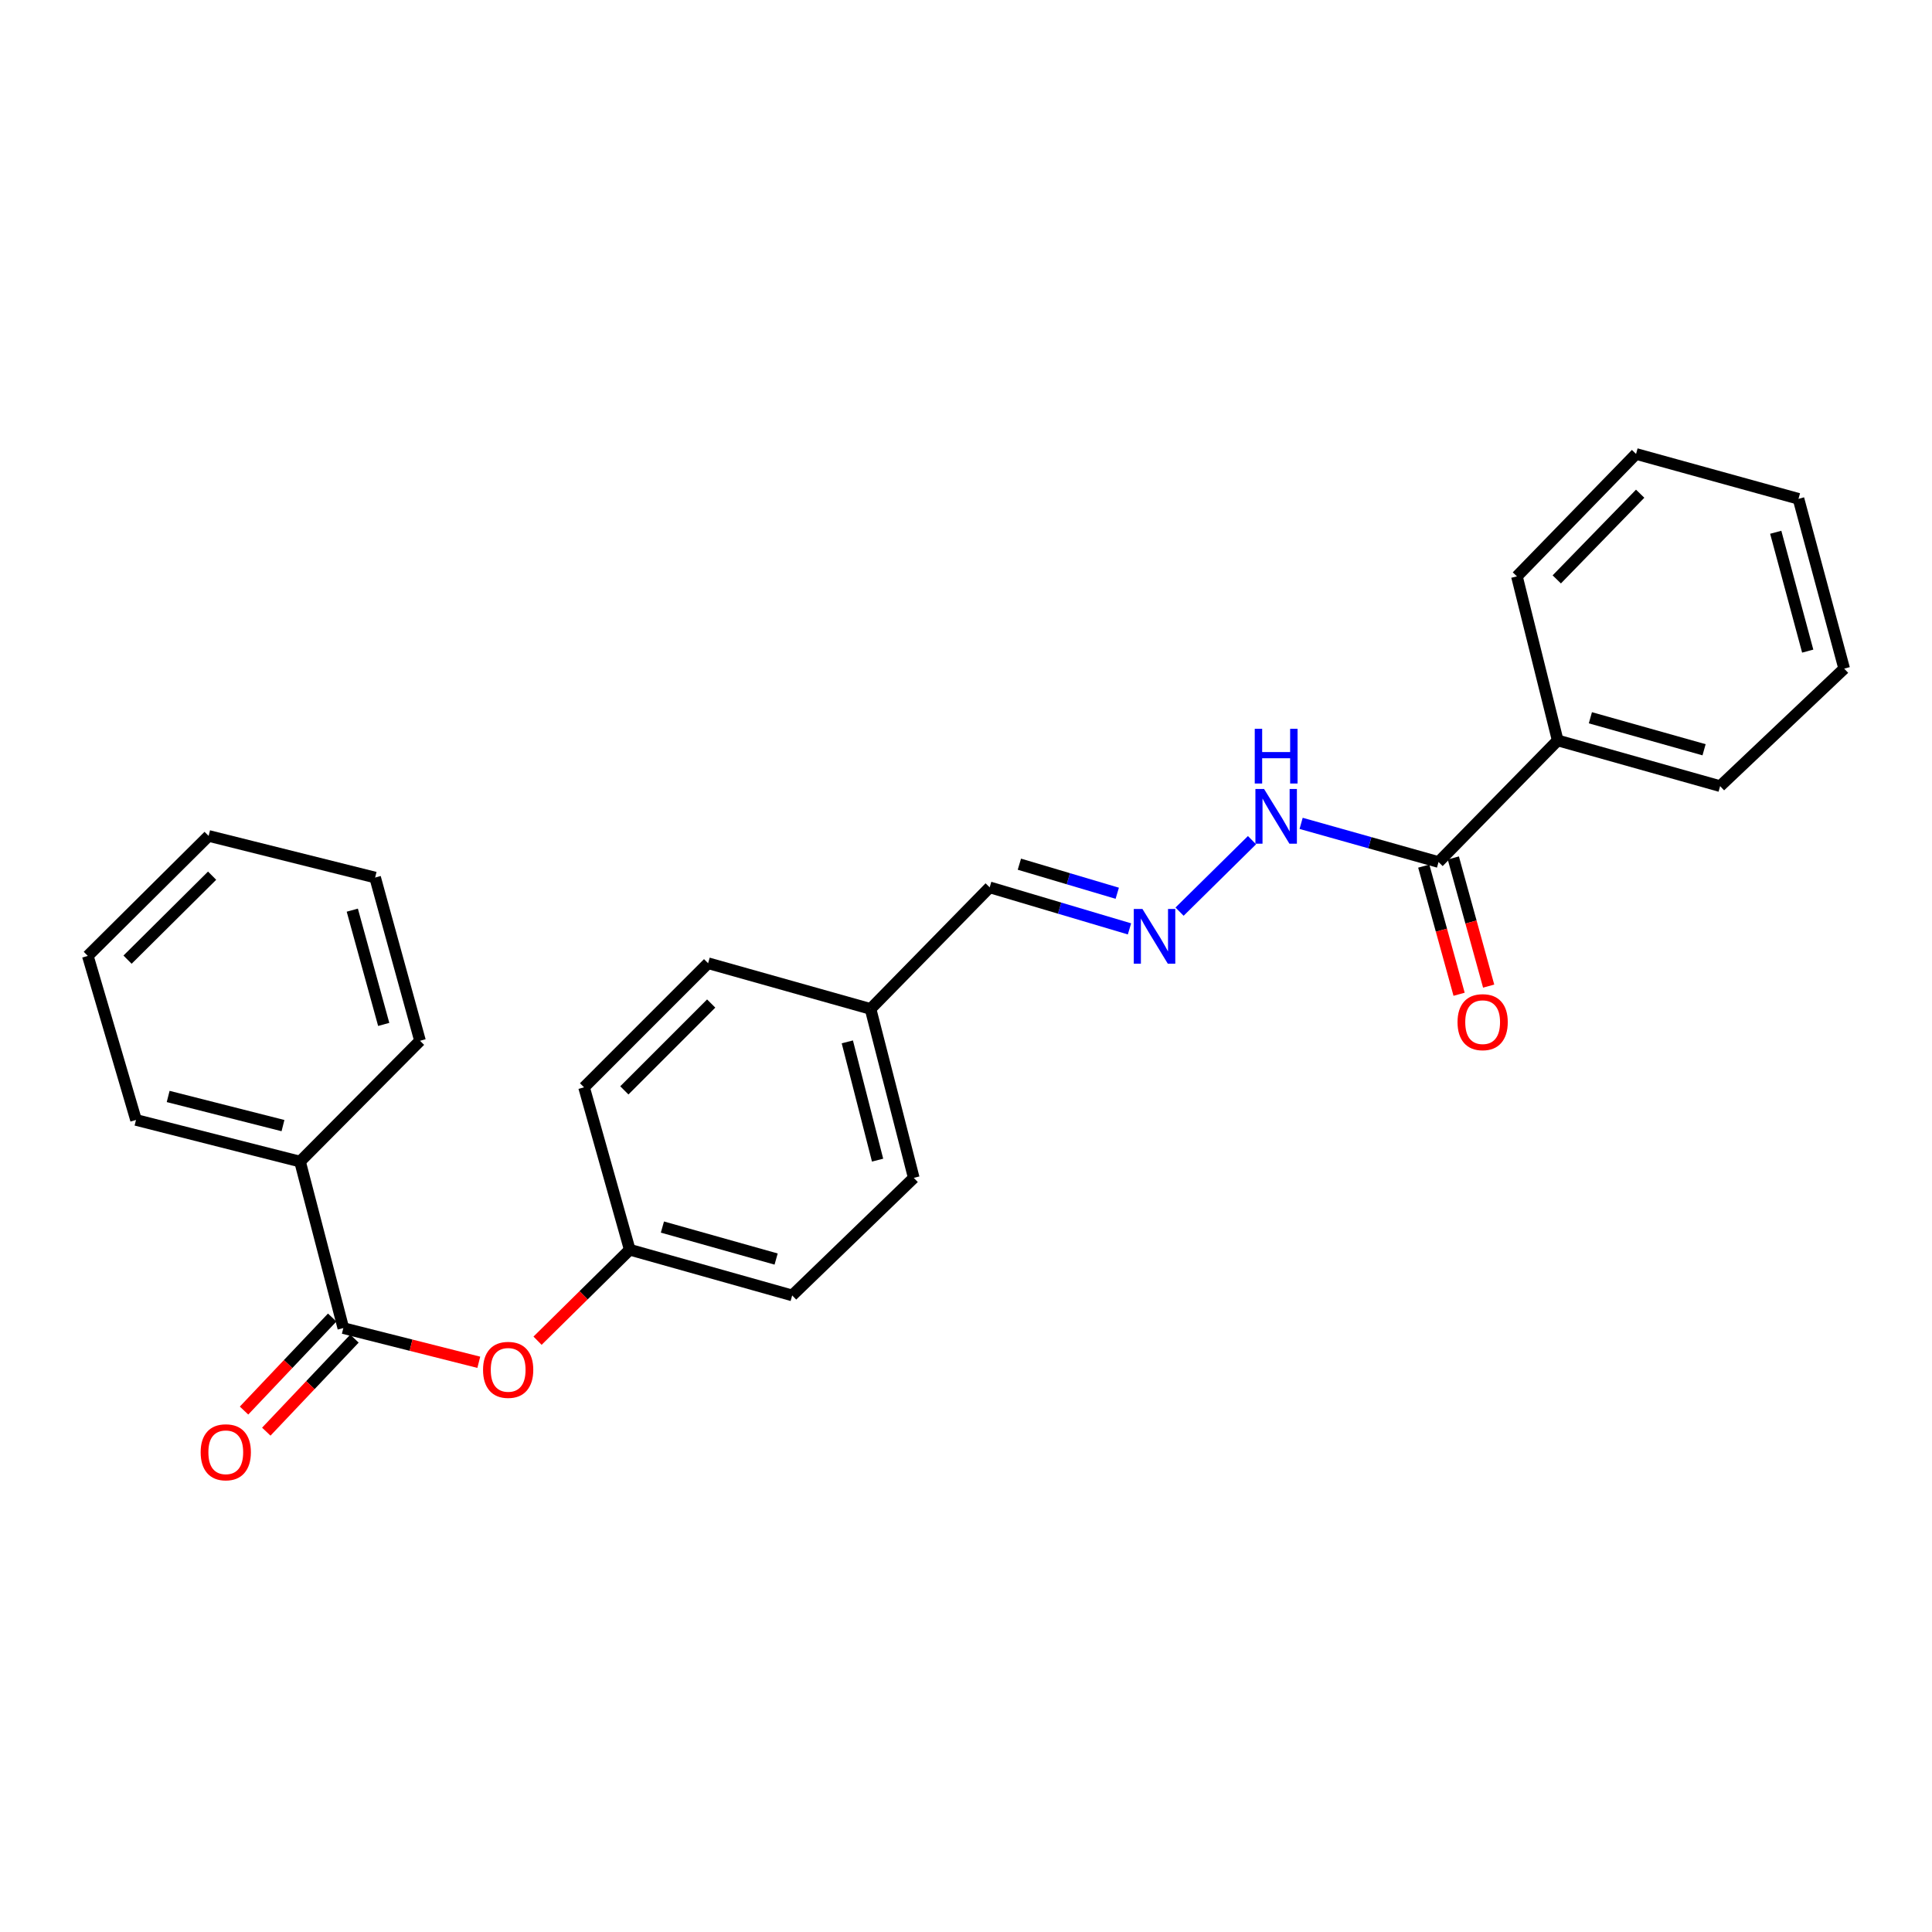 <?xml version='1.0' encoding='iso-8859-1'?>
<svg version='1.1' baseProfile='full'
              xmlns='http://www.w3.org/2000/svg'
                      xmlns:rdkit='http://www.rdkit.org/xml'
                      xmlns:xlink='http://www.w3.org/1999/xlink'
                  xml:space='preserve'
width='1000px' height='1000px' viewBox='0 0 1000 1000'>
<!-- END OF HEADER -->
<rect style='opacity:1.0;fill:#FFFFFF;stroke:none' width='1000' height='1000' x='0' y='0'> </rect>
<path class='bond-1' d='M 177.703,687.413 L 212.763,696.265' style='fill:none;fill-rule:evenodd;stroke:#000000;stroke-width:6px;stroke-linecap:butt;stroke-linejoin:miter;stroke-opacity:1' />
<path class='bond-1' d='M 212.763,696.265 L 247.823,705.117' style='fill:none;fill-rule:evenodd;stroke:#FF0000;stroke-width:6px;stroke-linecap:butt;stroke-linejoin:miter;stroke-opacity:1' />
<path class='bond-4' d='M 171.943,681.955 L 149.127,706.03' style='fill:none;fill-rule:evenodd;stroke:#000000;stroke-width:6px;stroke-linecap:butt;stroke-linejoin:miter;stroke-opacity:1' />
<path class='bond-4' d='M 149.127,706.03 L 126.312,730.105' style='fill:none;fill-rule:evenodd;stroke:#FF0000;stroke-width:6px;stroke-linecap:butt;stroke-linejoin:miter;stroke-opacity:1' />
<path class='bond-4' d='M 183.463,692.872 L 160.648,716.948' style='fill:none;fill-rule:evenodd;stroke:#000000;stroke-width:6px;stroke-linecap:butt;stroke-linejoin:miter;stroke-opacity:1' />
<path class='bond-4' d='M 160.648,716.948 L 137.832,741.023' style='fill:none;fill-rule:evenodd;stroke:#FF0000;stroke-width:6px;stroke-linecap:butt;stroke-linejoin:miter;stroke-opacity:1' />
<path class='bond-5' d='M 177.703,687.413 L 155.297,601.229' style='fill:none;fill-rule:evenodd;stroke:#000000;stroke-width:6px;stroke-linecap:butt;stroke-linejoin:miter;stroke-opacity:1' />
<path class='bond-0' d='M 744.586,446.187 L 709.022,436.18' style='fill:none;fill-rule:evenodd;stroke:#000000;stroke-width:6px;stroke-linecap:butt;stroke-linejoin:miter;stroke-opacity:1' />
<path class='bond-0' d='M 709.022,436.18 L 673.459,426.173' style='fill:none;fill-rule:evenodd;stroke:#0000FF;stroke-width:6px;stroke-linecap:butt;stroke-linejoin:miter;stroke-opacity:1' />
<path class='bond-6' d='M 736.936,448.296 L 746.08,481.462' style='fill:none;fill-rule:evenodd;stroke:#000000;stroke-width:6px;stroke-linecap:butt;stroke-linejoin:miter;stroke-opacity:1' />
<path class='bond-6' d='M 746.08,481.462 L 755.225,514.627' style='fill:none;fill-rule:evenodd;stroke:#FF0000;stroke-width:6px;stroke-linecap:butt;stroke-linejoin:miter;stroke-opacity:1' />
<path class='bond-6' d='M 752.237,444.077 L 761.381,477.243' style='fill:none;fill-rule:evenodd;stroke:#000000;stroke-width:6px;stroke-linecap:butt;stroke-linejoin:miter;stroke-opacity:1' />
<path class='bond-6' d='M 761.381,477.243 L 770.526,510.409' style='fill:none;fill-rule:evenodd;stroke:#FF0000;stroke-width:6px;stroke-linecap:butt;stroke-linejoin:miter;stroke-opacity:1' />
<path class='bond-7' d='M 744.586,446.187 L 806.266,383.246' style='fill:none;fill-rule:evenodd;stroke:#000000;stroke-width:6px;stroke-linecap:butt;stroke-linejoin:miter;stroke-opacity:1' />
<path class='bond-9' d='M 278.234,693.945 L 302.095,670.398' style='fill:none;fill-rule:evenodd;stroke:#FF0000;stroke-width:6px;stroke-linecap:butt;stroke-linejoin:miter;stroke-opacity:1' />
<path class='bond-9' d='M 302.095,670.398 L 325.956,646.852' style='fill:none;fill-rule:evenodd;stroke:#000000;stroke-width:6px;stroke-linecap:butt;stroke-linejoin:miter;stroke-opacity:1' />
<path class='bond-2' d='M 584.62,480.789 L 548.439,470.039' style='fill:none;fill-rule:evenodd;stroke:#0000FF;stroke-width:6px;stroke-linecap:butt;stroke-linejoin:miter;stroke-opacity:1' />
<path class='bond-2' d='M 548.439,470.039 L 512.257,459.29' style='fill:none;fill-rule:evenodd;stroke:#000000;stroke-width:6px;stroke-linecap:butt;stroke-linejoin:miter;stroke-opacity:1' />
<path class='bond-2' d='M 578.286,462.349 L 552.959,454.825' style='fill:none;fill-rule:evenodd;stroke:#0000FF;stroke-width:6px;stroke-linecap:butt;stroke-linejoin:miter;stroke-opacity:1' />
<path class='bond-2' d='M 552.959,454.825 L 527.631,447.3' style='fill:none;fill-rule:evenodd;stroke:#000000;stroke-width:6px;stroke-linecap:butt;stroke-linejoin:miter;stroke-opacity:1' />
<path class='bond-3' d='M 610.537,471.864 L 648.04,434.865' style='fill:none;fill-rule:evenodd;stroke:#0000FF;stroke-width:6px;stroke-linecap:butt;stroke-linejoin:miter;stroke-opacity:1' />
<path class='bond-15' d='M 155.297,601.229 L 70.4,579.678' style='fill:none;fill-rule:evenodd;stroke:#000000;stroke-width:6px;stroke-linecap:butt;stroke-linejoin:miter;stroke-opacity:1' />
<path class='bond-15' d='M 146.468,582.612 L 87.04,567.527' style='fill:none;fill-rule:evenodd;stroke:#000000;stroke-width:6px;stroke-linecap:butt;stroke-linejoin:miter;stroke-opacity:1' />
<path class='bond-16' d='M 155.297,601.229 L 217.4,538.702' style='fill:none;fill-rule:evenodd;stroke:#000000;stroke-width:6px;stroke-linecap:butt;stroke-linejoin:miter;stroke-opacity:1' />
<path class='bond-17' d='M 806.266,383.246 L 890.335,406.904' style='fill:none;fill-rule:evenodd;stroke:#000000;stroke-width:6px;stroke-linecap:butt;stroke-linejoin:miter;stroke-opacity:1' />
<path class='bond-17' d='M 823.176,371.516 L 882.024,388.076' style='fill:none;fill-rule:evenodd;stroke:#000000;stroke-width:6px;stroke-linecap:butt;stroke-linejoin:miter;stroke-opacity:1' />
<path class='bond-18' d='M 806.266,383.246 L 785.157,298.331' style='fill:none;fill-rule:evenodd;stroke:#000000;stroke-width:6px;stroke-linecap:butt;stroke-linejoin:miter;stroke-opacity:1' />
<path class='bond-8' d='M 512.257,459.29 L 450.594,522.222' style='fill:none;fill-rule:evenodd;stroke:#000000;stroke-width:6px;stroke-linecap:butt;stroke-linejoin:miter;stroke-opacity:1' />
<path class='bond-11' d='M 325.956,646.852 L 410.033,670.51' style='fill:none;fill-rule:evenodd;stroke:#000000;stroke-width:6px;stroke-linecap:butt;stroke-linejoin:miter;stroke-opacity:1' />
<path class='bond-11' d='M 342.866,635.122 L 401.72,651.682' style='fill:none;fill-rule:evenodd;stroke:#000000;stroke-width:6px;stroke-linecap:butt;stroke-linejoin:miter;stroke-opacity:1' />
<path class='bond-12' d='M 325.956,646.852 L 302.306,562.792' style='fill:none;fill-rule:evenodd;stroke:#000000;stroke-width:6px;stroke-linecap:butt;stroke-linejoin:miter;stroke-opacity:1' />
<path class='bond-10' d='M 450.594,522.222 L 366.517,498.564' style='fill:none;fill-rule:evenodd;stroke:#000000;stroke-width:6px;stroke-linecap:butt;stroke-linejoin:miter;stroke-opacity:1' />
<path class='bond-26' d='M 450.594,522.222 L 472.965,609.667' style='fill:none;fill-rule:evenodd;stroke:#000000;stroke-width:6px;stroke-linecap:butt;stroke-linejoin:miter;stroke-opacity:1' />
<path class='bond-26' d='M 438.573,539.272 L 454.233,600.484' style='fill:none;fill-rule:evenodd;stroke:#000000;stroke-width:6px;stroke-linecap:butt;stroke-linejoin:miter;stroke-opacity:1' />
<path class='bond-14' d='M 410.033,670.51 L 472.965,609.667' style='fill:none;fill-rule:evenodd;stroke:#000000;stroke-width:6px;stroke-linecap:butt;stroke-linejoin:miter;stroke-opacity:1' />
<path class='bond-13' d='M 302.306,562.792 L 366.517,498.564' style='fill:none;fill-rule:evenodd;stroke:#000000;stroke-width:6px;stroke-linecap:butt;stroke-linejoin:miter;stroke-opacity:1' />
<path class='bond-13' d='M 323.163,564.38 L 368.11,519.42' style='fill:none;fill-rule:evenodd;stroke:#000000;stroke-width:6px;stroke-linecap:butt;stroke-linejoin:miter;stroke-opacity:1' />
<path class='bond-22' d='M 70.4,579.678 L 45.455,494.772' style='fill:none;fill-rule:evenodd;stroke:#000000;stroke-width:6px;stroke-linecap:butt;stroke-linejoin:miter;stroke-opacity:1' />
<path class='bond-19' d='M 217.4,538.702 L 194.166,454.211' style='fill:none;fill-rule:evenodd;stroke:#000000;stroke-width:6px;stroke-linecap:butt;stroke-linejoin:miter;stroke-opacity:1' />
<path class='bond-19' d='M 198.611,530.237 L 182.347,471.093' style='fill:none;fill-rule:evenodd;stroke:#000000;stroke-width:6px;stroke-linecap:butt;stroke-linejoin:miter;stroke-opacity:1' />
<path class='bond-20' d='M 890.335,406.904 L 954.545,346.079' style='fill:none;fill-rule:evenodd;stroke:#000000;stroke-width:6px;stroke-linecap:butt;stroke-linejoin:miter;stroke-opacity:1' />
<path class='bond-21' d='M 785.157,298.331 L 846.819,234.967' style='fill:none;fill-rule:evenodd;stroke:#000000;stroke-width:6px;stroke-linecap:butt;stroke-linejoin:miter;stroke-opacity:1' />
<path class='bond-21' d='M 805.781,299.895 L 848.945,255.541' style='fill:none;fill-rule:evenodd;stroke:#000000;stroke-width:6px;stroke-linecap:butt;stroke-linejoin:miter;stroke-opacity:1' />
<path class='bond-23' d='M 194.166,454.211 L 107.981,432.669' style='fill:none;fill-rule:evenodd;stroke:#000000;stroke-width:6px;stroke-linecap:butt;stroke-linejoin:miter;stroke-opacity:1' />
<path class='bond-27' d='M 954.545,346.079 L 930.896,258.192' style='fill:none;fill-rule:evenodd;stroke:#000000;stroke-width:6px;stroke-linecap:butt;stroke-linejoin:miter;stroke-opacity:1' />
<path class='bond-27' d='M 935.671,337.02 L 919.117,275.5' style='fill:none;fill-rule:evenodd;stroke:#000000;stroke-width:6px;stroke-linecap:butt;stroke-linejoin:miter;stroke-opacity:1' />
<path class='bond-24' d='M 846.819,234.967 L 930.896,258.192' style='fill:none;fill-rule:evenodd;stroke:#000000;stroke-width:6px;stroke-linecap:butt;stroke-linejoin:miter;stroke-opacity:1' />
<path class='bond-25' d='M 45.455,494.772 L 107.981,432.669' style='fill:none;fill-rule:evenodd;stroke:#000000;stroke-width:6px;stroke-linecap:butt;stroke-linejoin:miter;stroke-opacity:1' />
<path class='bond-25' d='M 66.019,496.718 L 109.787,453.246' style='fill:none;fill-rule:evenodd;stroke:#000000;stroke-width:6px;stroke-linecap:butt;stroke-linejoin:miter;stroke-opacity:1' />
<path  class='atom-2' d='M 250.023 709.035
Q 250.023 702.235, 253.383 698.435
Q 256.743 694.635, 263.023 694.635
Q 269.303 694.635, 272.663 698.435
Q 276.023 702.235, 276.023 709.035
Q 276.023 715.915, 272.623 719.835
Q 269.223 723.715, 263.023 723.715
Q 256.783 723.715, 253.383 719.835
Q 250.023 715.955, 250.023 709.035
M 263.023 720.515
Q 267.343 720.515, 269.663 717.635
Q 272.023 714.715, 272.023 709.035
Q 272.023 703.475, 269.663 700.675
Q 267.343 697.835, 263.023 697.835
Q 258.703 697.835, 256.343 700.635
Q 254.023 703.435, 254.023 709.035
Q 254.023 714.755, 256.343 717.635
Q 258.703 720.515, 263.023 720.515
' fill='#FF0000'/>
<path  class='atom-3' d='M 591.326 470.481
L 600.606 485.481
Q 601.526 486.961, 603.006 489.641
Q 604.486 492.321, 604.566 492.481
L 604.566 470.481
L 608.326 470.481
L 608.326 498.801
L 604.446 498.801
L 594.486 482.401
Q 593.326 480.481, 592.086 478.281
Q 590.886 476.081, 590.526 475.401
L 590.526 498.801
L 586.846 498.801
L 586.846 470.481
L 591.326 470.481
' fill='#0000FF'/>
<path  class='atom-4' d='M 654.276 408.377
L 663.556 423.377
Q 664.476 424.857, 665.956 427.537
Q 667.436 430.217, 667.516 430.377
L 667.516 408.377
L 671.276 408.377
L 671.276 436.697
L 667.396 436.697
L 657.436 420.297
Q 656.276 418.377, 655.036 416.177
Q 653.836 413.977, 653.476 413.297
L 653.476 436.697
L 649.796 436.697
L 649.796 408.377
L 654.276 408.377
' fill='#0000FF'/>
<path  class='atom-4' d='M 649.456 377.225
L 653.296 377.225
L 653.296 389.265
L 667.776 389.265
L 667.776 377.225
L 671.616 377.225
L 671.616 405.545
L 667.776 405.545
L 667.776 392.465
L 653.296 392.465
L 653.296 405.545
L 649.456 405.545
L 649.456 377.225
' fill='#0000FF'/>
<path  class='atom-5' d='M 103.861 751.695
Q 103.861 744.895, 107.221 741.095
Q 110.581 737.295, 116.861 737.295
Q 123.141 737.295, 126.501 741.095
Q 129.861 744.895, 129.861 751.695
Q 129.861 758.575, 126.461 762.495
Q 123.061 766.375, 116.861 766.375
Q 110.621 766.375, 107.221 762.495
Q 103.861 758.615, 103.861 751.695
M 116.861 763.175
Q 121.181 763.175, 123.501 760.295
Q 125.861 757.375, 125.861 751.695
Q 125.861 746.135, 123.501 743.335
Q 121.181 740.495, 116.861 740.495
Q 112.541 740.495, 110.181 743.295
Q 107.861 746.095, 107.861 751.695
Q 107.861 757.415, 110.181 760.295
Q 112.541 763.175, 116.861 763.175
' fill='#FF0000'/>
<path  class='atom-7' d='M 754.415 529.065
Q 754.415 522.265, 757.775 518.465
Q 761.135 514.665, 767.415 514.665
Q 773.695 514.665, 777.055 518.465
Q 780.415 522.265, 780.415 529.065
Q 780.415 535.945, 777.015 539.865
Q 773.615 543.745, 767.415 543.745
Q 761.175 543.745, 757.775 539.865
Q 754.415 535.985, 754.415 529.065
M 767.415 540.545
Q 771.735 540.545, 774.055 537.665
Q 776.415 534.745, 776.415 529.065
Q 776.415 523.505, 774.055 520.705
Q 771.735 517.865, 767.415 517.865
Q 763.095 517.865, 760.735 520.665
Q 758.415 523.465, 758.415 529.065
Q 758.415 534.785, 760.735 537.665
Q 763.095 540.545, 767.415 540.545
' fill='#FF0000'/>
</svg>
